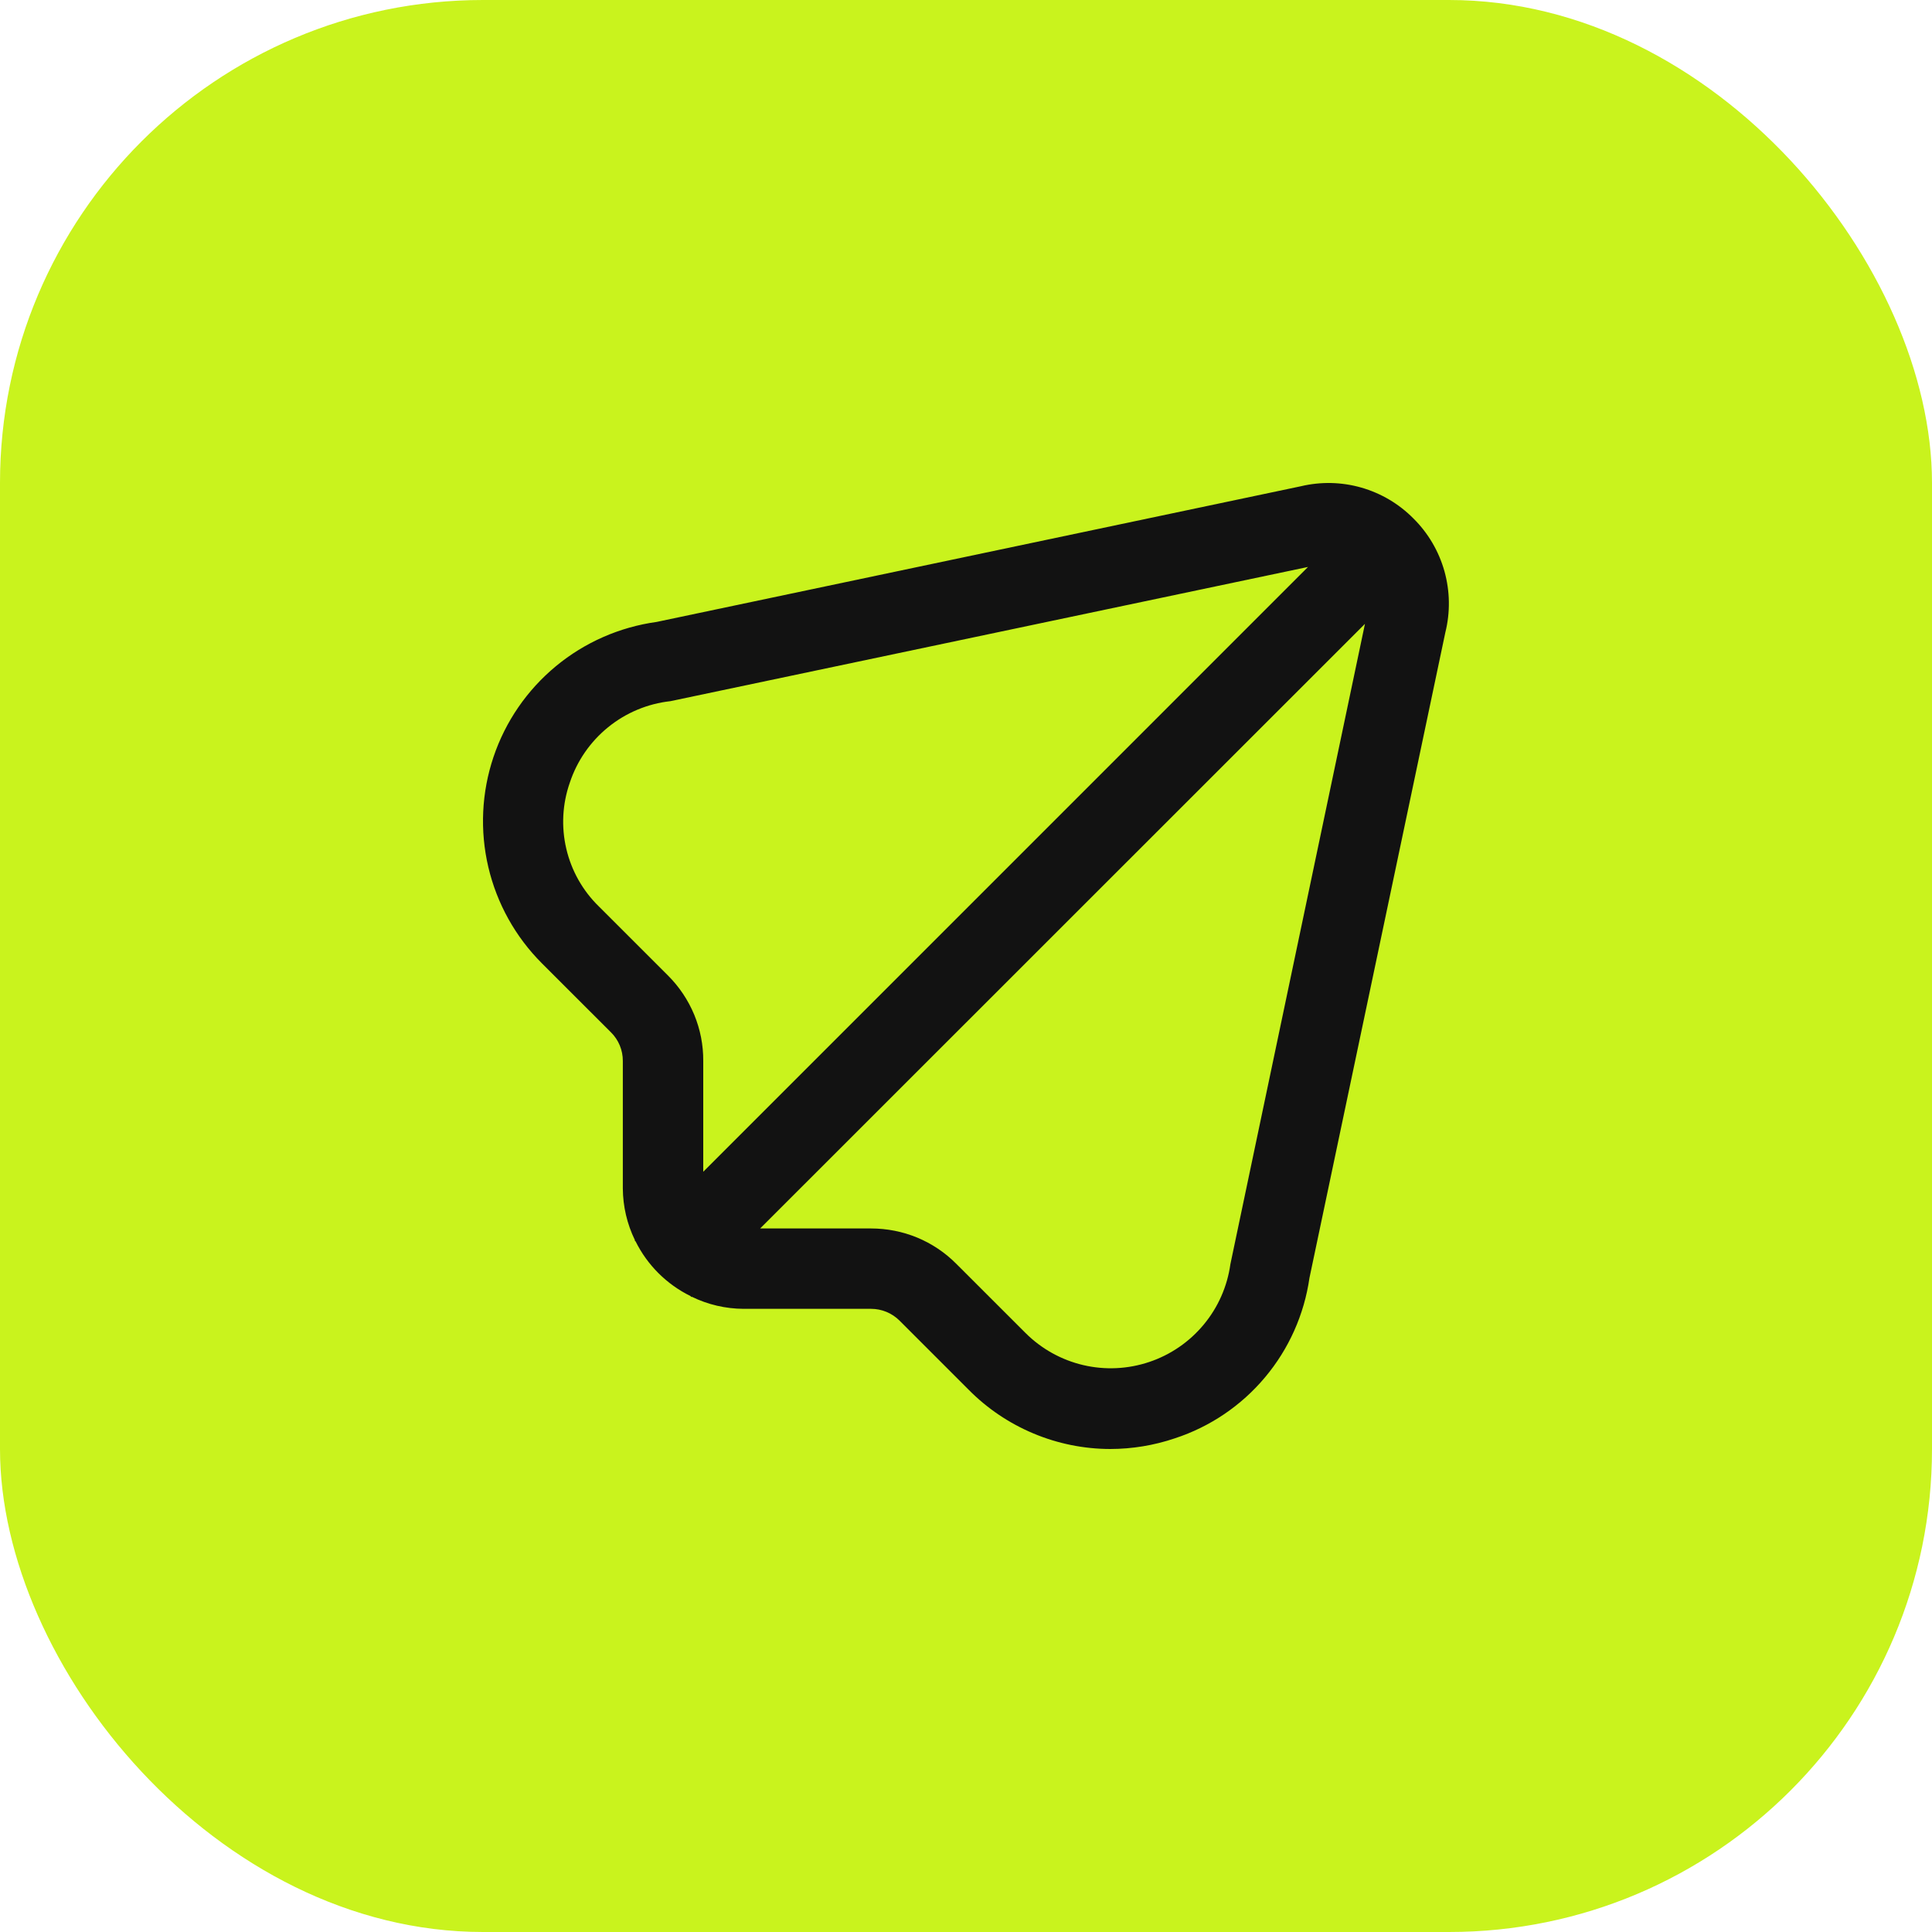 <svg width="40" height="40" viewBox="0 0 40 40" fill="none" xmlns="http://www.w3.org/2000/svg">
<rect width="40" height="40" rx="10" fill="#C9F31D"/>
<g clip-path="url(#clip0_5041_686)">
<path d="M29.264 10.735C28.965 10.432 28.593 10.212 28.184 10.095C27.776 9.978 27.344 9.969 26.93 10.068L13.597 12.876C12.829 12.982 12.106 13.299 11.509 13.793C10.912 14.287 10.464 14.938 10.217 15.673C9.97 16.407 9.933 17.197 10.11 17.951C10.287 18.706 10.671 19.396 11.219 19.944L12.651 21.375C12.729 21.452 12.79 21.544 12.832 21.645C12.874 21.746 12.895 21.855 12.895 21.965V24.605C12.897 24.976 12.983 25.342 13.145 25.675L13.139 25.681L13.16 25.703C13.404 26.194 13.803 26.591 14.295 26.833L14.317 26.855L14.323 26.848C14.656 27.011 15.022 27.096 15.394 27.098H18.034C18.255 27.098 18.466 27.185 18.623 27.341L20.054 28.772C20.437 29.16 20.894 29.468 21.398 29.679C21.901 29.89 22.441 29.999 22.987 30C23.442 29.999 23.893 29.925 24.324 29.779C25.052 29.541 25.699 29.103 26.191 28.516C26.684 27.929 27.002 27.216 27.111 26.458L29.924 13.095C30.028 12.678 30.021 12.242 29.906 11.828C29.79 11.414 29.569 11.037 29.264 10.735ZM13.831 20.198L12.399 18.767C12.065 18.442 11.831 18.027 11.725 17.574C11.618 17.12 11.643 16.645 11.797 16.205C11.946 15.754 12.222 15.355 12.591 15.056C12.96 14.756 13.408 14.569 13.88 14.517L27.081 11.738L14.56 24.26V21.965C14.562 21.636 14.498 21.311 14.373 21.008C14.247 20.705 14.063 20.43 13.831 20.198ZM25.474 26.173C25.41 26.633 25.219 27.067 24.922 27.424C24.625 27.782 24.235 28.05 23.794 28.198C23.354 28.346 22.881 28.369 22.428 28.263C21.976 28.157 21.562 27.927 21.233 27.599L19.799 26.166C19.568 25.933 19.293 25.749 18.99 25.623C18.687 25.498 18.362 25.434 18.034 25.434H15.738L28.26 12.916L25.474 26.173Z" fill="#121212"/>
</g>
<defs>
<clipPath id="clip0_5041_686">
<rect width="20" height="20" fill="white" transform="translate(10 10)"/>
</clipPath>
</defs>
</svg>
